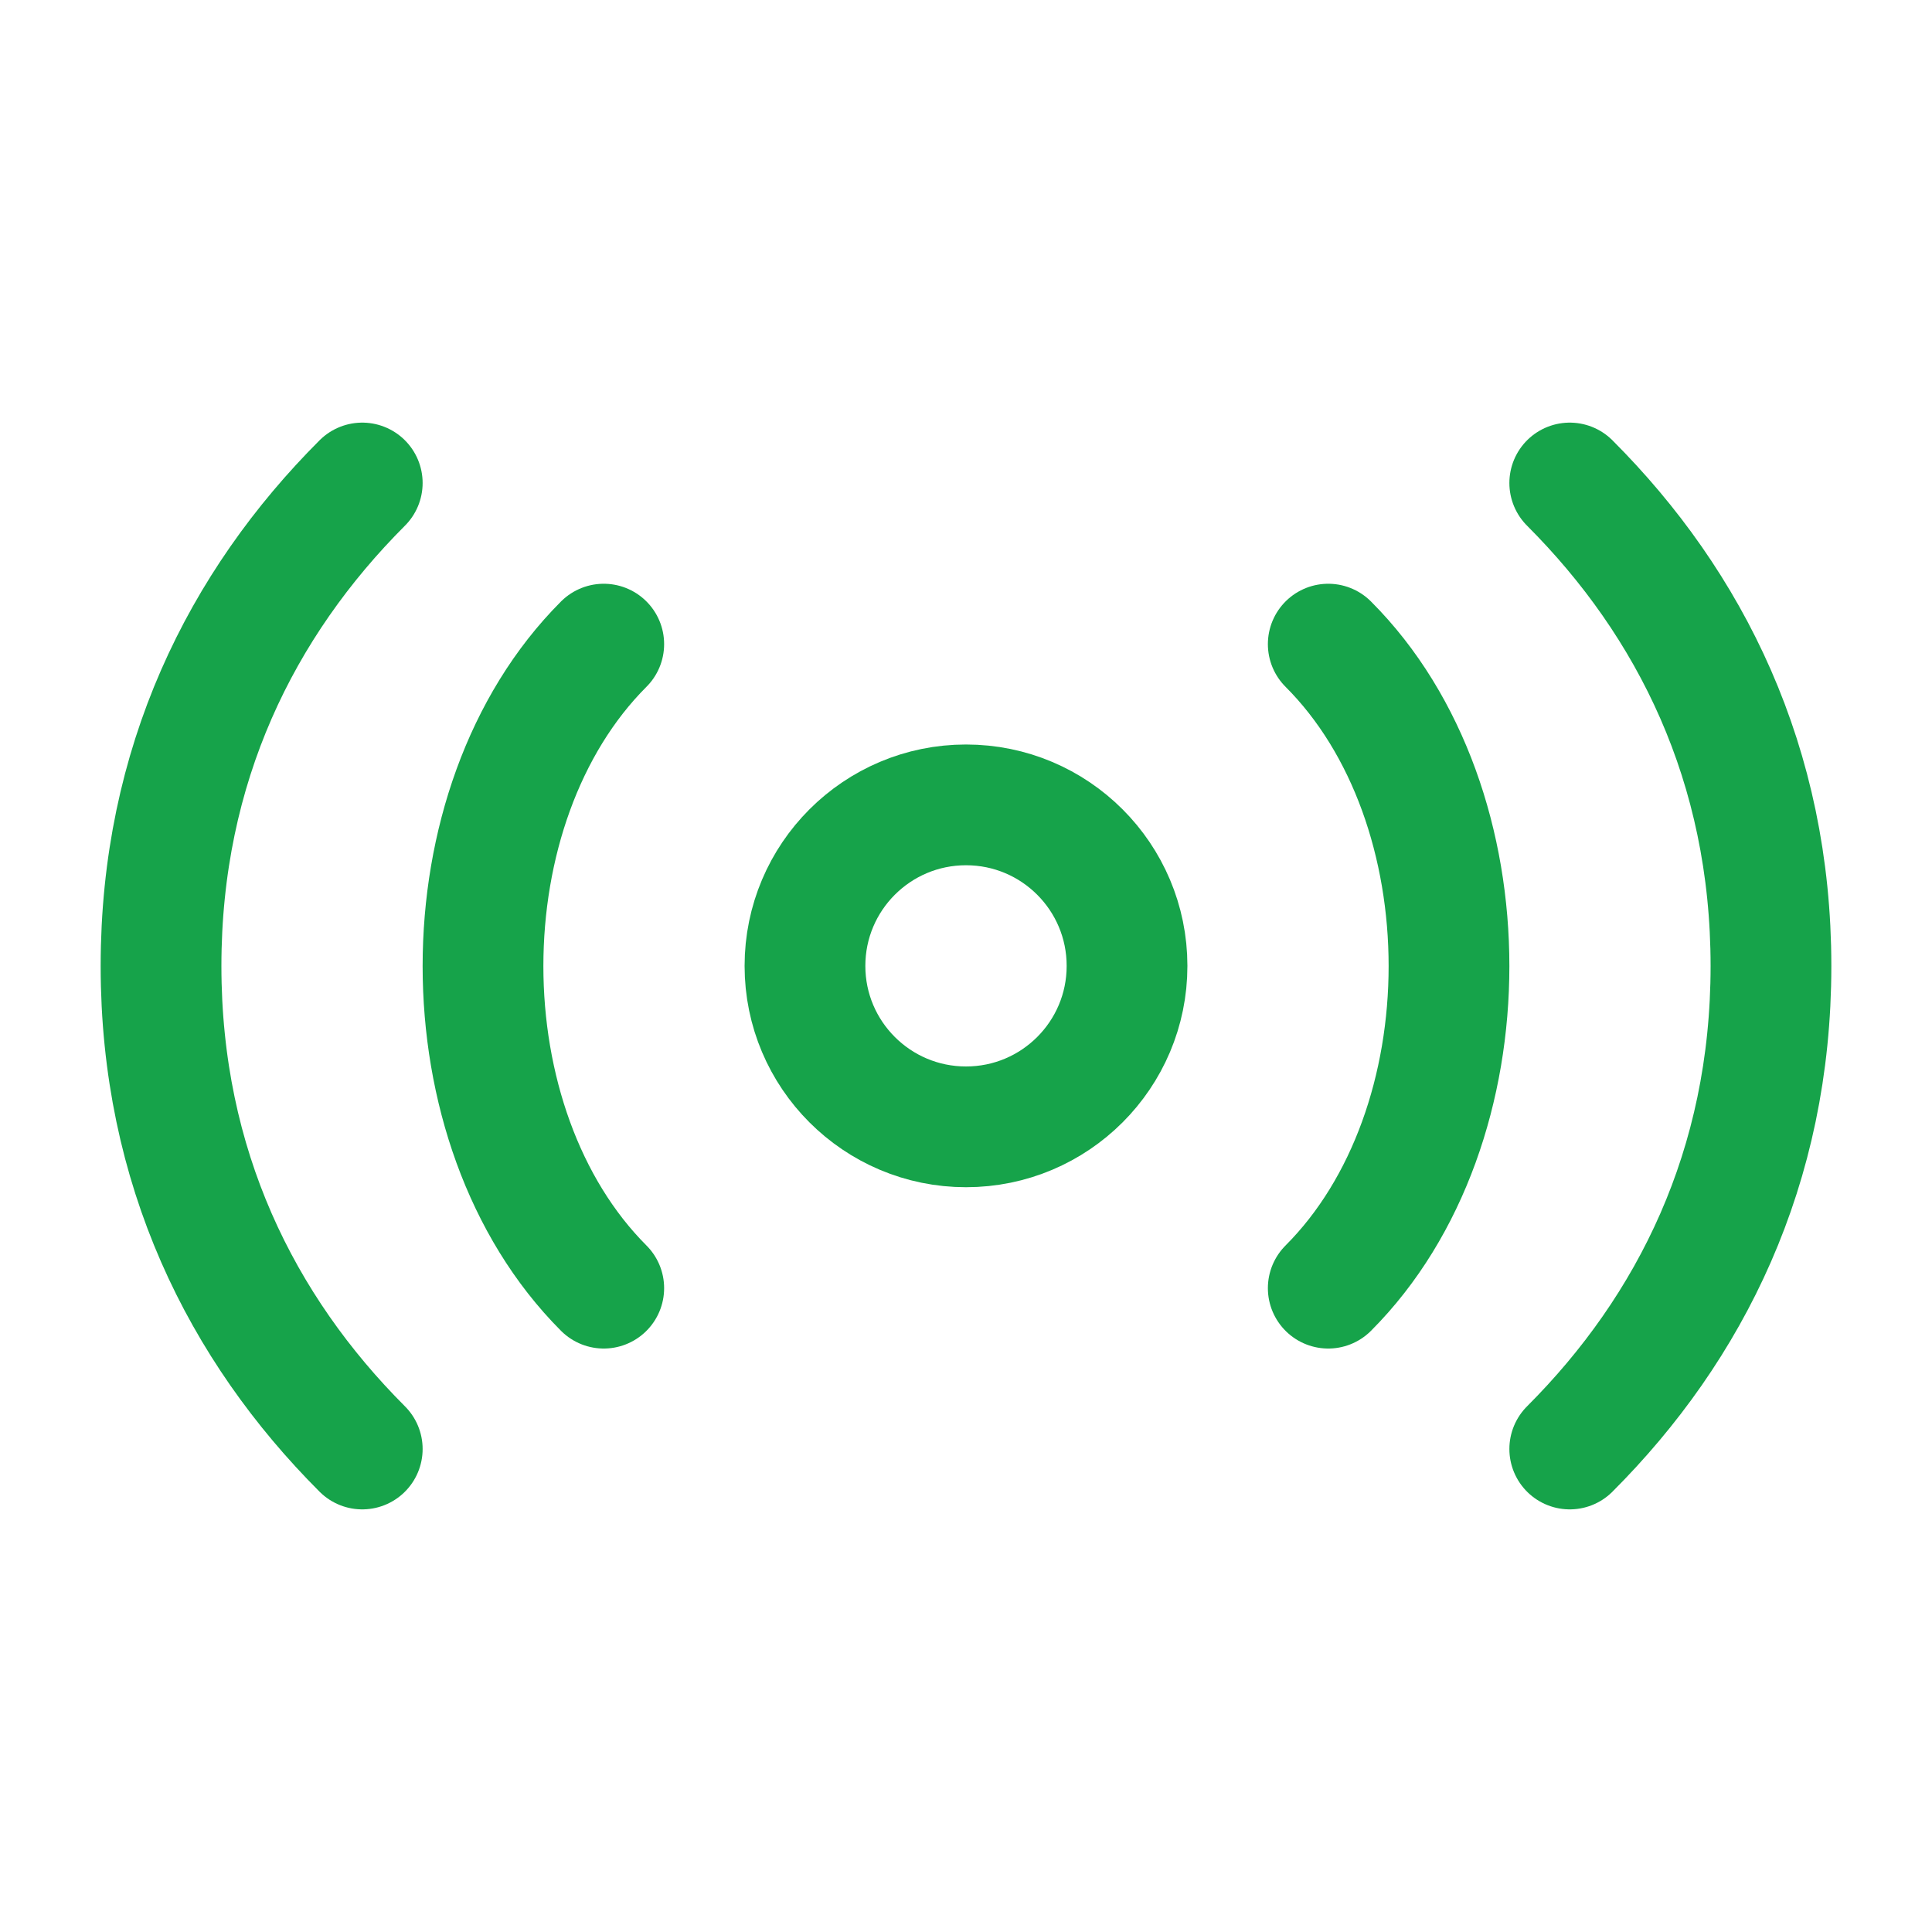 <svg width="20" height="20" viewBox="0 0 20 20" fill="none" xmlns="http://www.w3.org/2000/svg">
<path d="M10 11.665C10.921 11.665 11.667 10.919 11.667 9.999C11.667 9.078 10.921 8.332 10 8.332C9.08 8.332 8.333 9.078 8.333 9.999C8.333 10.919 9.08 11.665 10 11.665Z" stroke="#16A34A" stroke-width="1.25" stroke-linecap="round" stroke-linejoin="round"/>
<path d="M6.25 6.668C5.417 7.501 5 8.751 5 10.001C5 11.251 5.417 12.501 6.25 13.335" stroke="#16A34A" stroke-width="1.25" stroke-linecap="round" stroke-linejoin="round"/>
<path d="M3.75 5C2.5 6.25 1.667 7.917 1.667 10C1.667 12.083 2.5 13.75 3.75 15" stroke="#16A34A" stroke-width="1.25" stroke-linecap="round" stroke-linejoin="round"/>
<path d="M13.75 13.335C14.583 12.501 15 11.251 15 10.001C15 8.751 14.583 7.501 13.75 6.668" stroke="#16A34A" stroke-width="1.25" stroke-linecap="round" stroke-linejoin="round"/>
<path d="M16.25 15C17.5 13.75 18.333 12.083 18.333 10C18.333 7.917 17.5 6.25 16.25 5" stroke="#16A34A" stroke-width="1.25" stroke-linecap="round" stroke-linejoin="round"/>
</svg>
